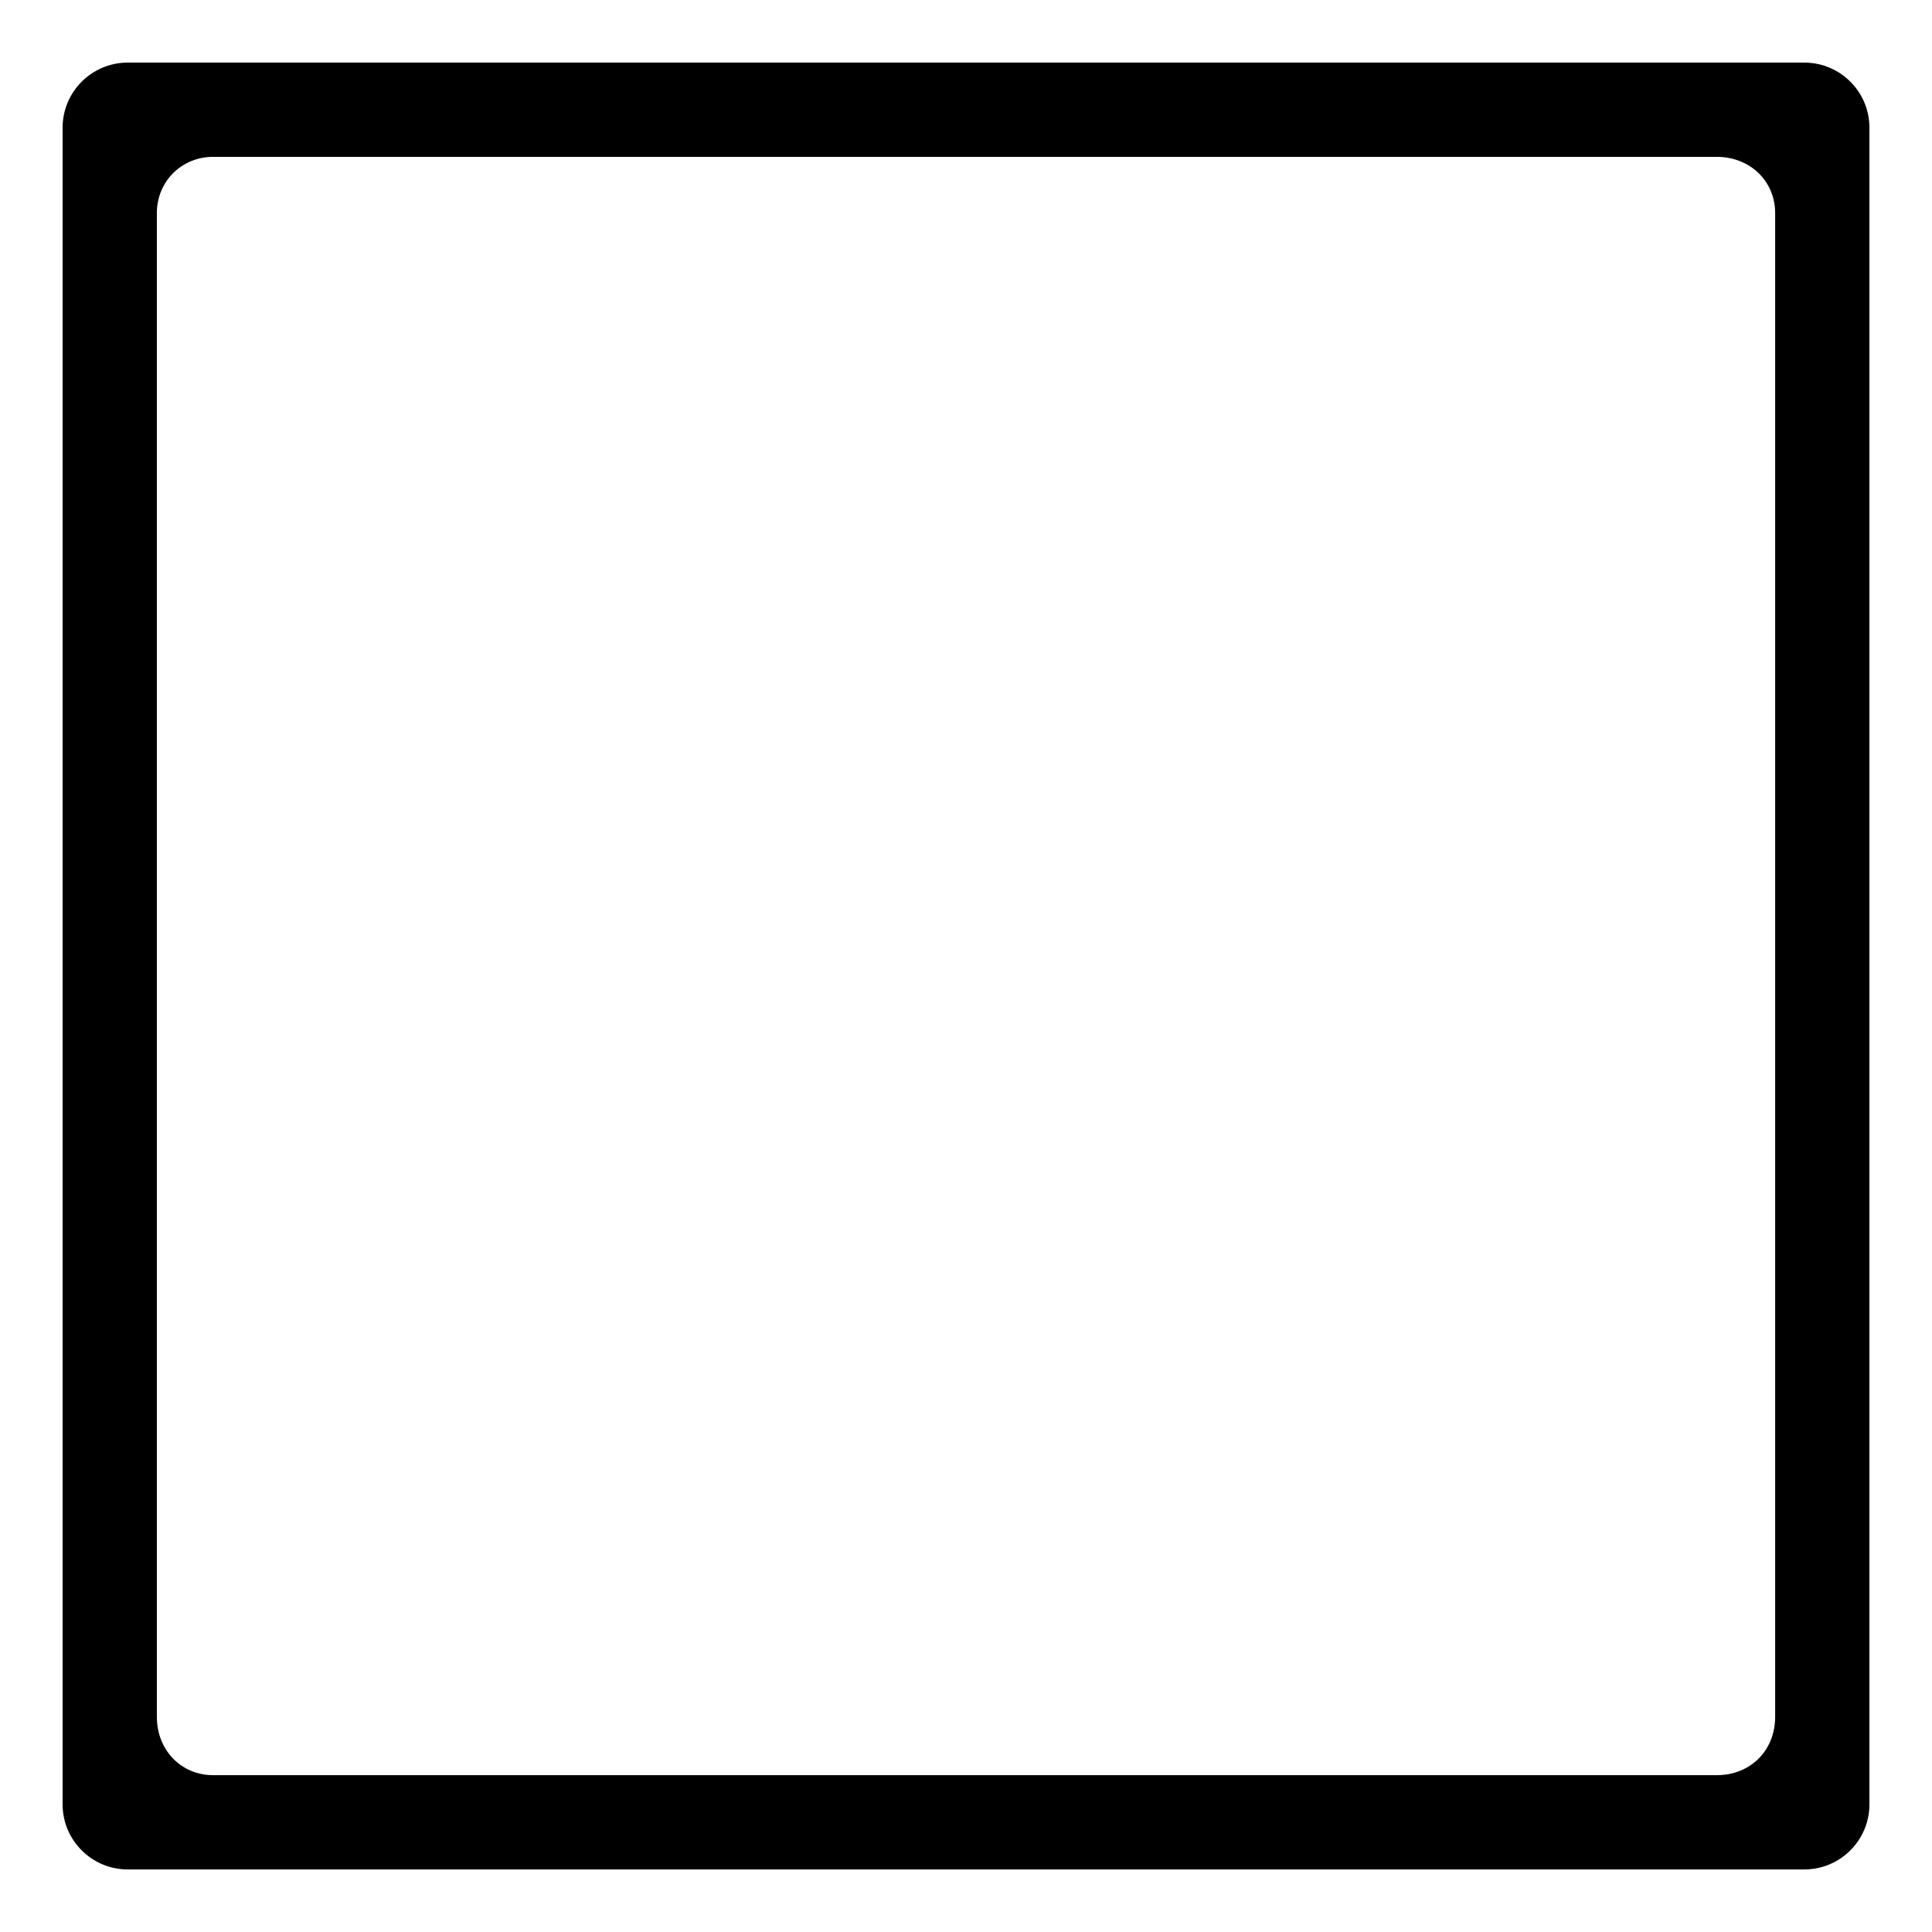 <?xml version="1.0" encoding="UTF-8"?>
<!-- Uploaded to: SVG Repo, www.svgrepo.com, Generator: SVG Repo Mixer Tools -->
<svg fill="#000000" width="800px" height="800px" version="1.1" viewBox="144 144 512 512" xmlns="http://www.w3.org/2000/svg">
 <path d="m177.84 160.59h444.33c9.516 0 17.25 7.734 17.25 17.25v444.33c0 9.516-7.734 17.25-17.25 17.25h-444.33c-9.516 0-17.25-7.734-17.25-17.25v-444.33c0-9.516 7.734-17.25 17.25-17.25zm22.602 24.98h398.53c8.922 0 15.465 6.543 15.465 14.871v398.53c0 8.922-6.543 15.465-15.465 15.465h-398.53c-8.328 0-14.871-6.543-14.871-15.465v-398.53c0-8.328 6.543-14.871 14.871-14.871z" fill-rule="evenodd"/>
</svg>
